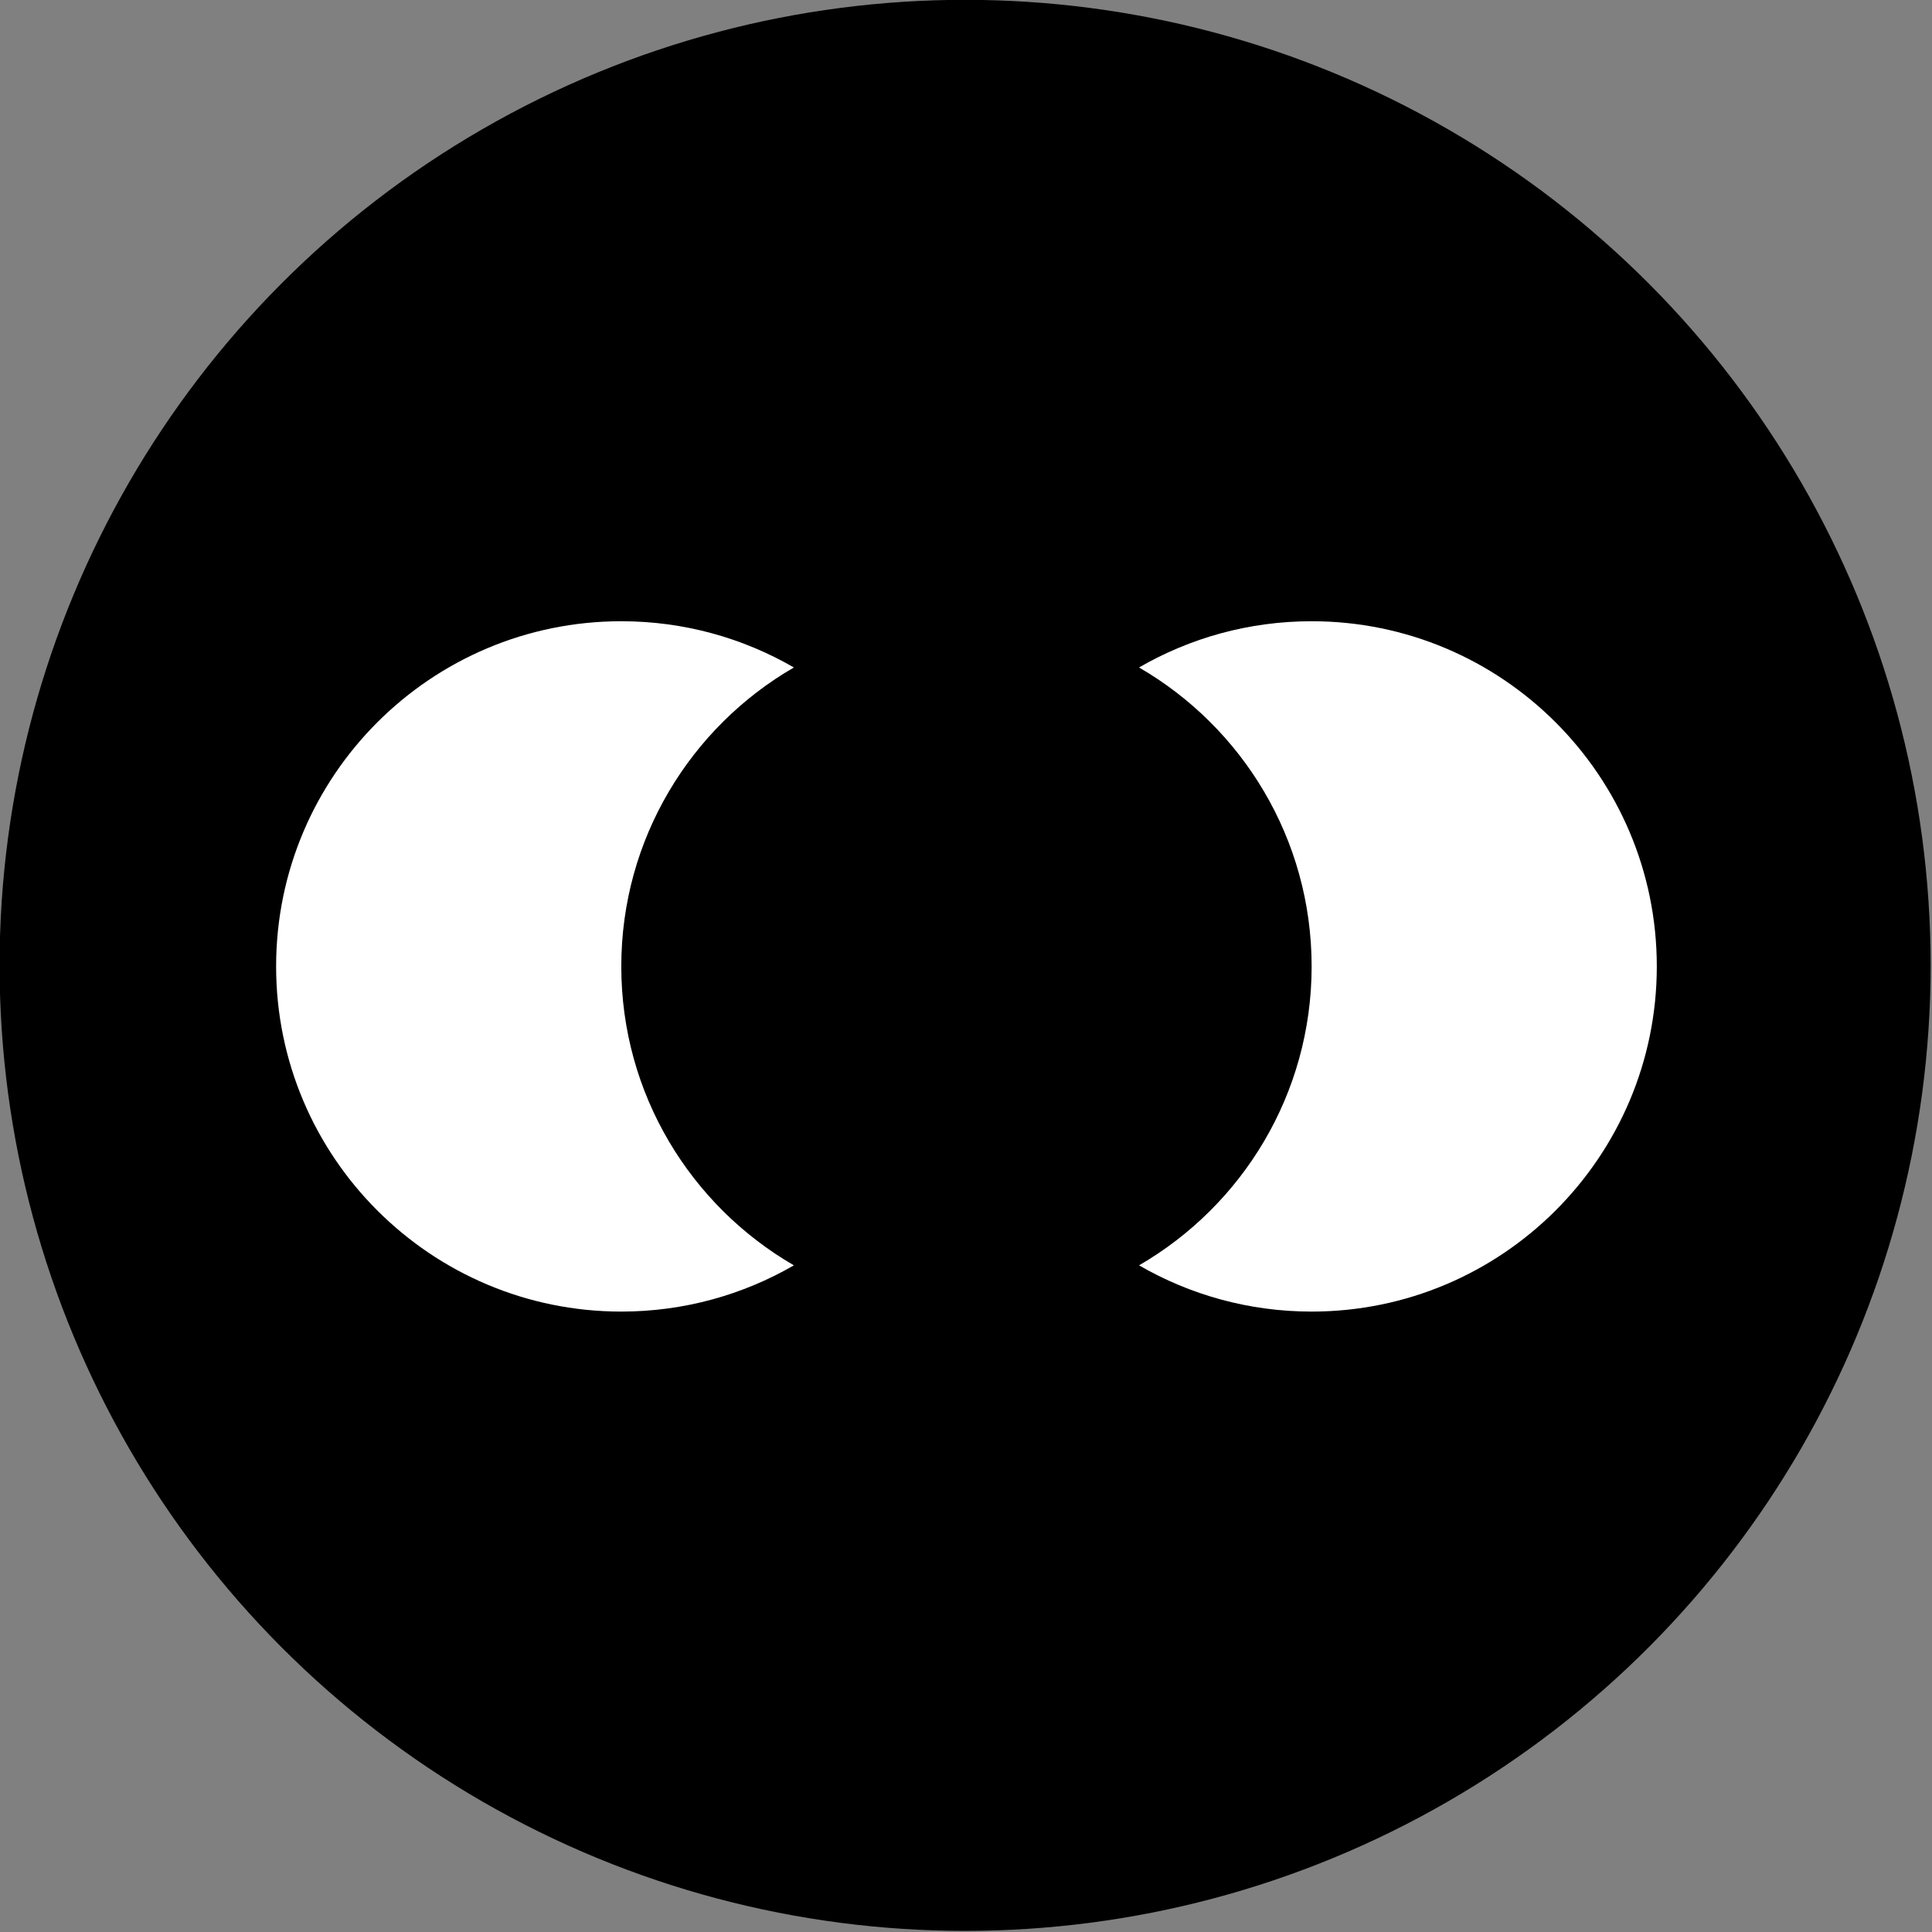 <svg width="100%" height="100%" viewBox="0 0 700 700" version="1.1" xmlns="http://www.w3.org/2000/svg" xmlns:xlink="http://www.w3.org/1999/xlink" xml:space="preserve" xmlns:serif="http://www.serif.com/" style="fill-rule:evenodd;clip-rule:evenodd;stroke-linejoin:round;stroke-miterlimit:2;">
    <rect x="0" y="0" width="700" height="700" fill="#808080" stroke="none"/>
    <g transform="matrix(1,0,0,1,-150.5,-151)">
        <g id="icon">
            <g transform="matrix(1.004,0,0,1.004,-154.998,28.791)">
                <circle cx="652.566" cy="470.097" r="348.434"/>
            </g>
            <g id="Endds" transform="matrix(0.667,0,0,0.667,166.833,205.783)">
                <g id="Icon">
                    <path id="Endds1" serif:id="Endds" d="M406.75,605.208C379.164,621.18 347.142,630.325 313,630.325C209.516,630.325 125.5,546.309 125.5,442.825C125.5,339.341 209.516,255.325 313,255.325C347.142,255.325 379.164,264.47 406.75,280.442C350.723,312.882 313,373.483 313,442.825C313,512.167 350.723,572.768 406.75,605.208ZM594.25,280.442C621.836,264.47 653.858,255.325 688,255.325C791.484,255.325 875.5,339.341 875.5,442.825C875.5,546.309 791.484,630.325 688,630.325C653.858,630.325 621.836,621.18 594.25,605.208C650.277,572.768 688,512.167 688,442.825C688,373.483 650.277,312.882 594.25,280.442Z" style="fill:white;"/>
                </g>
            </g>
        </g>
    </g>
</svg>
